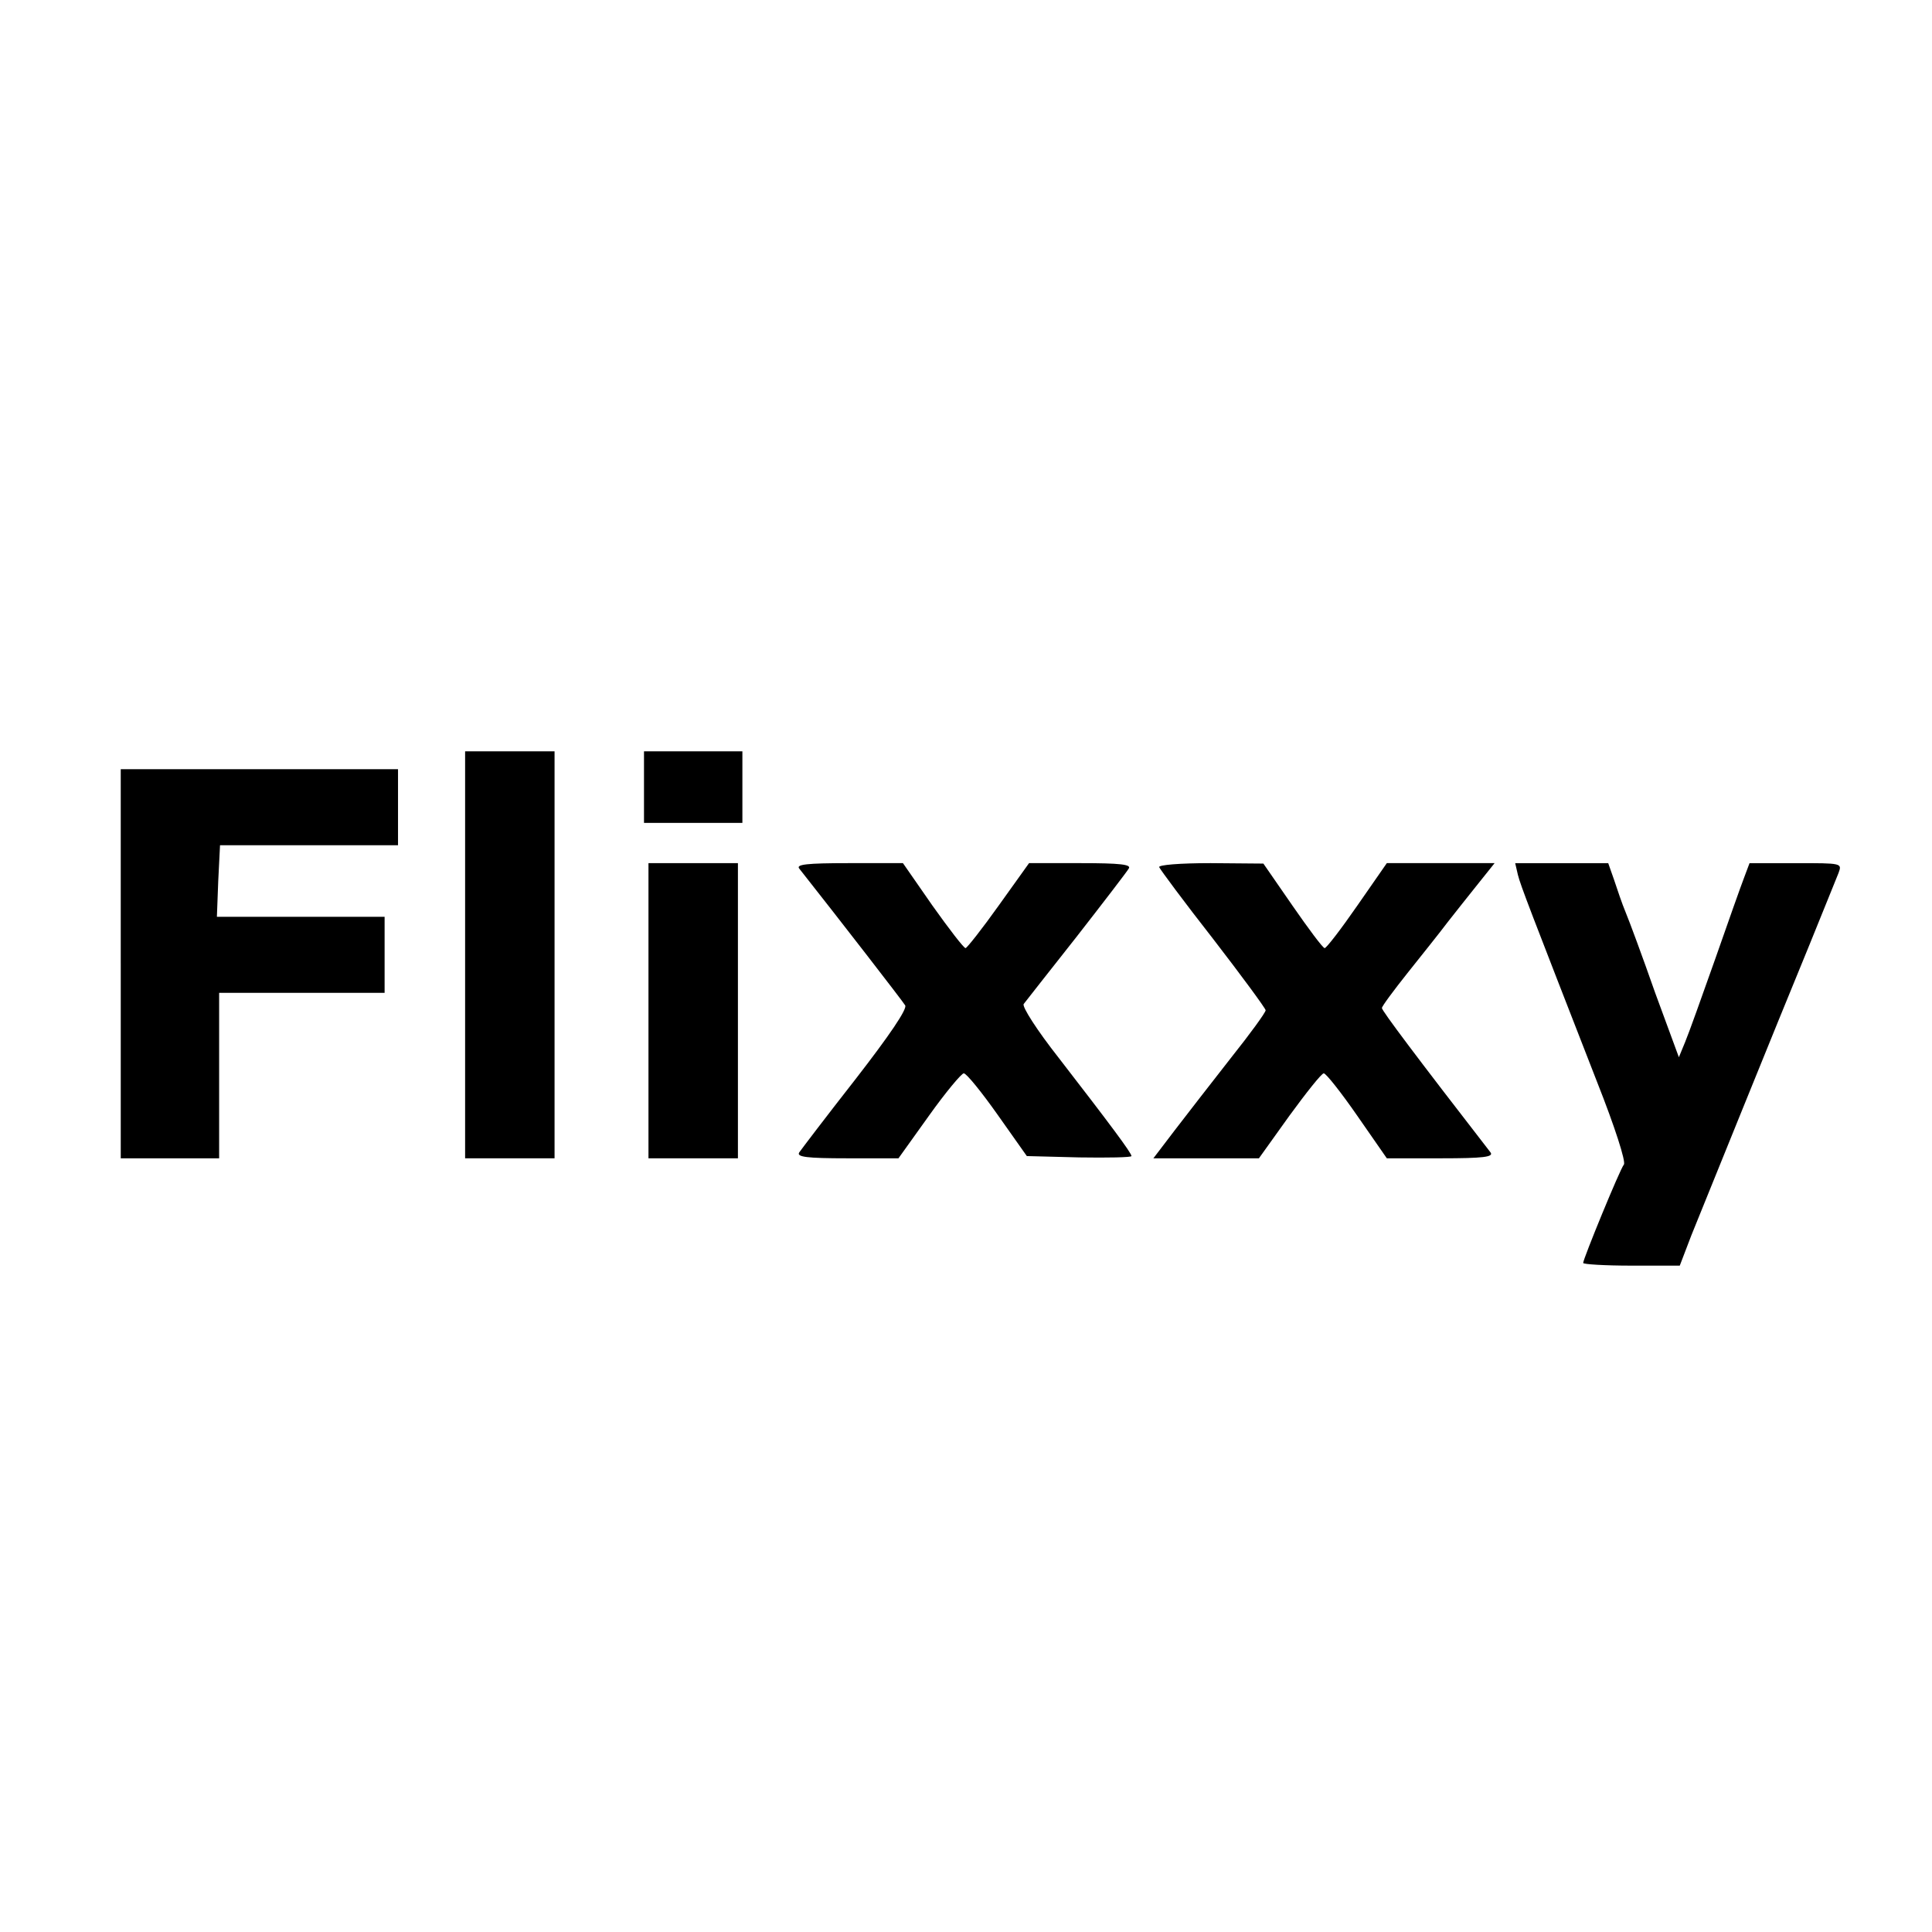 <?xml version="1.0" standalone="no"?>
<!DOCTYPE svg PUBLIC "-//W3C//DTD SVG 20010904//EN"
 "http://www.w3.org/TR/2001/REC-SVG-20010904/DTD/svg10.dtd">
<svg version="1.0" xmlns="http://www.w3.org/2000/svg"
 width="432pt" height="432pt" viewBox="0 0 432 432"
 preserveAspectRatio="xMidYMid meet">
<g transform="translate(0,432) scale(0.1,-0.1)"
fill="#000000" stroke="none">
<path d="M1040 2185 l0 -455 100 0 100 0 0 455 0 455 -100 0 -100 0 0 -455z"/>
<path d="M1440 2560 l0 -80 110 0 110 0 0 80 0 80 -110 0 -110 0 0 -80z"/>
<path d="M270 2165 l0 -435 110 0 110 0 0 185 0 185 185 0 185 0 0 85 0 85
-187 0 -188 0 3 80 4 80 199 0 199 0 0 85 0 85 -310 0 -310 0 0 -435z"/>
<path d="M1450 2060 l0 -330 100 0 100 0 0 330 0 330 -100 0 -100 0 0 -330z"/>
<path d="M1787 2378 c90 -114 231 -296 237 -306 5 -8 -35 -67 -111 -165 -65
-83 -122 -158 -126 -164 -6 -10 17 -13 107 -13 l115 0 68 95 c37 52 73 95 78
95 6 0 40 -42 76 -93 l65 -92 117 -3 c64 -1 117 0 117 3 0 7 -47 70 -163 220
-48 61 -82 114 -78 120 4 5 57 73 118 150 60 77 113 146 117 153 6 9 -19 12
-108 12 l-115 0 -68 -95 c-37 -52 -71 -95 -74 -95 -4 0 -37 43 -74 95 l-66 95
-121 0 c-95 0 -118 -3 -111 -12z"/>
<path d="M2592 2381 c2 -5 56 -78 121 -161 64 -83 117 -155 117 -159 0 -5 -35
-53 -78 -107 -43 -55 -99 -127 -125 -161 l-48 -63 118 0 118 0 68 95 c38 52
72 95 77 95 5 0 39 -43 75 -95 l66 -95 121 0 c95 0 118 3 111 13 -165 213
-243 317 -243 323 0 4 26 39 57 78 31 39 72 90 90 114 18 23 49 62 69 87 l36
45 -120 0 -121 0 -66 -95 c-36 -52 -69 -95 -73 -95 -4 0 -36 43 -72 95 l-65
94 -118 1 c-69 0 -117 -4 -115 -9z"/>
<path d="M3394 2364 c6 -24 27 -78 177 -463 40 -101 65 -179 60 -185 -9 -11
-91 -211 -91 -220 0 -3 49 -6 108 -6 l108 0 26 68 c35 86 188 465 263 647 31
77 61 150 66 163 8 22 8 22 -95 22 l-104 0 -12 -32 c-7 -18 -36 -100 -65 -183
-29 -82 -59 -166 -67 -185 l-14 -34 -53 144 c-28 80 -58 161 -66 180 -8 19
-19 52 -26 73 l-13 37 -104 0 -104 0 6 -26z"/>
</g>
</svg>
